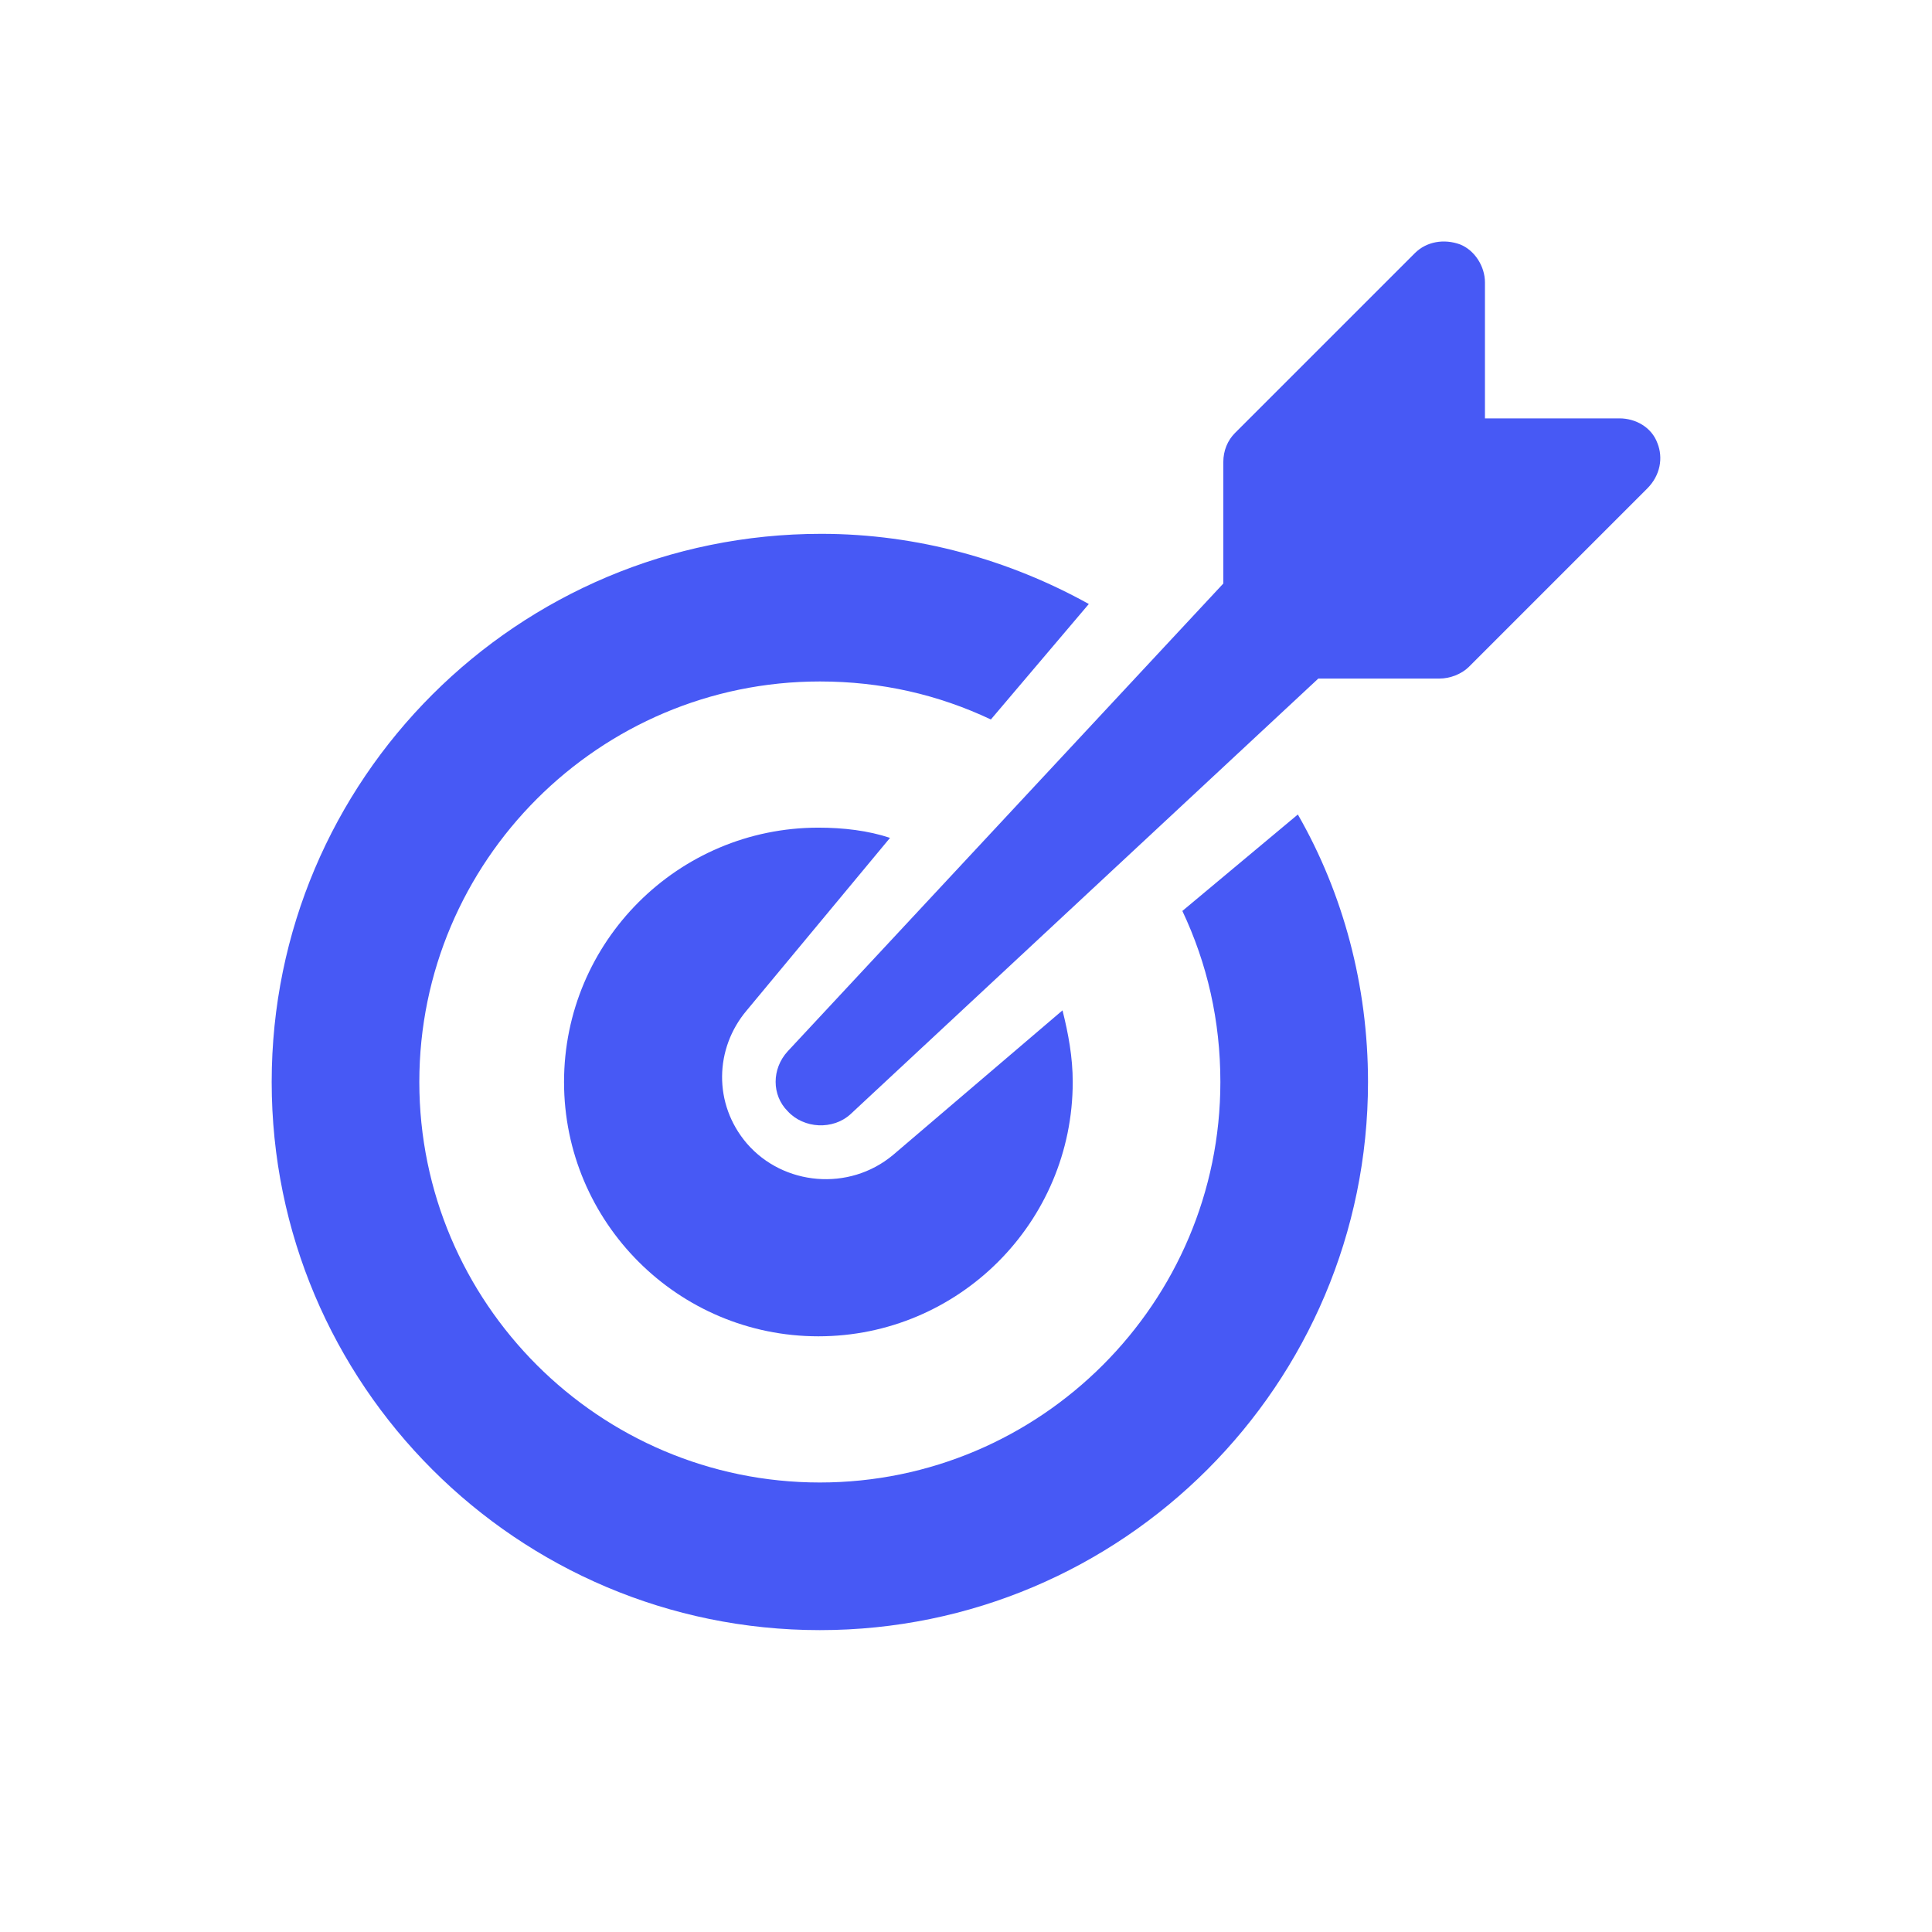 <?xml version="1.0" encoding="UTF-8"?><svg width="128" height="128" viewBox="0 0 128 128" fill="none" xmlns="http://www.w3.org/2000/svg">
<path d="M78.335 60.353C79.981 63.84 80.853 67.617 80.853 71.684C80.853 86.307 68.941 98.219 54.317 98.219C39.693 98.219 27.781 86.307 27.781 71.684C27.781 57.061 39.693 45.149 54.317 45.149C58.385 45.149 62.162 46.021 65.648 47.667L72.137 40.017C66.907 37.111 60.806 35.368 54.414 35.368C34.27 35.368 18 51.638 18 71.684C18 91.73 34.27 108 54.317 108C74.364 108 90.634 91.73 90.634 71.684C90.634 65.293 88.988 59.191 85.986 53.962L78.335 60.353Z" fill="#4759F5"/>
<path d="M58.966 55.511C57.513 55.027 55.867 54.834 54.22 54.834C44.923 54.834 37.369 62.387 37.369 71.684C37.369 80.981 44.923 88.534 54.22 88.534C63.517 88.534 71.071 80.981 71.071 71.684C71.071 70.038 70.781 68.488 70.394 66.939L59.159 76.526C56.254 78.947 51.896 78.56 49.475 75.751C47.247 73.137 47.344 69.457 49.475 66.939L58.966 55.511Z" fill="#4759F5"/>
<path d="M109.81 29.364C109.422 28.299 108.357 27.718 107.292 27.718H98.382V18.712C98.382 17.646 97.704 16.581 96.736 16.194C95.67 15.806 94.508 16 93.734 16.775L81.822 28.686C81.337 29.171 81.047 29.848 81.047 30.623V38.661L52.187 69.651C51.121 70.813 51.121 72.556 52.187 73.621C53.252 74.783 55.189 74.88 56.351 73.815L87.342 44.956H95.38C96.058 44.956 96.832 44.665 97.317 44.181L109.132 32.366C110.003 31.495 110.197 30.333 109.81 29.364Z" fill="#4759F5"/>
</svg>
